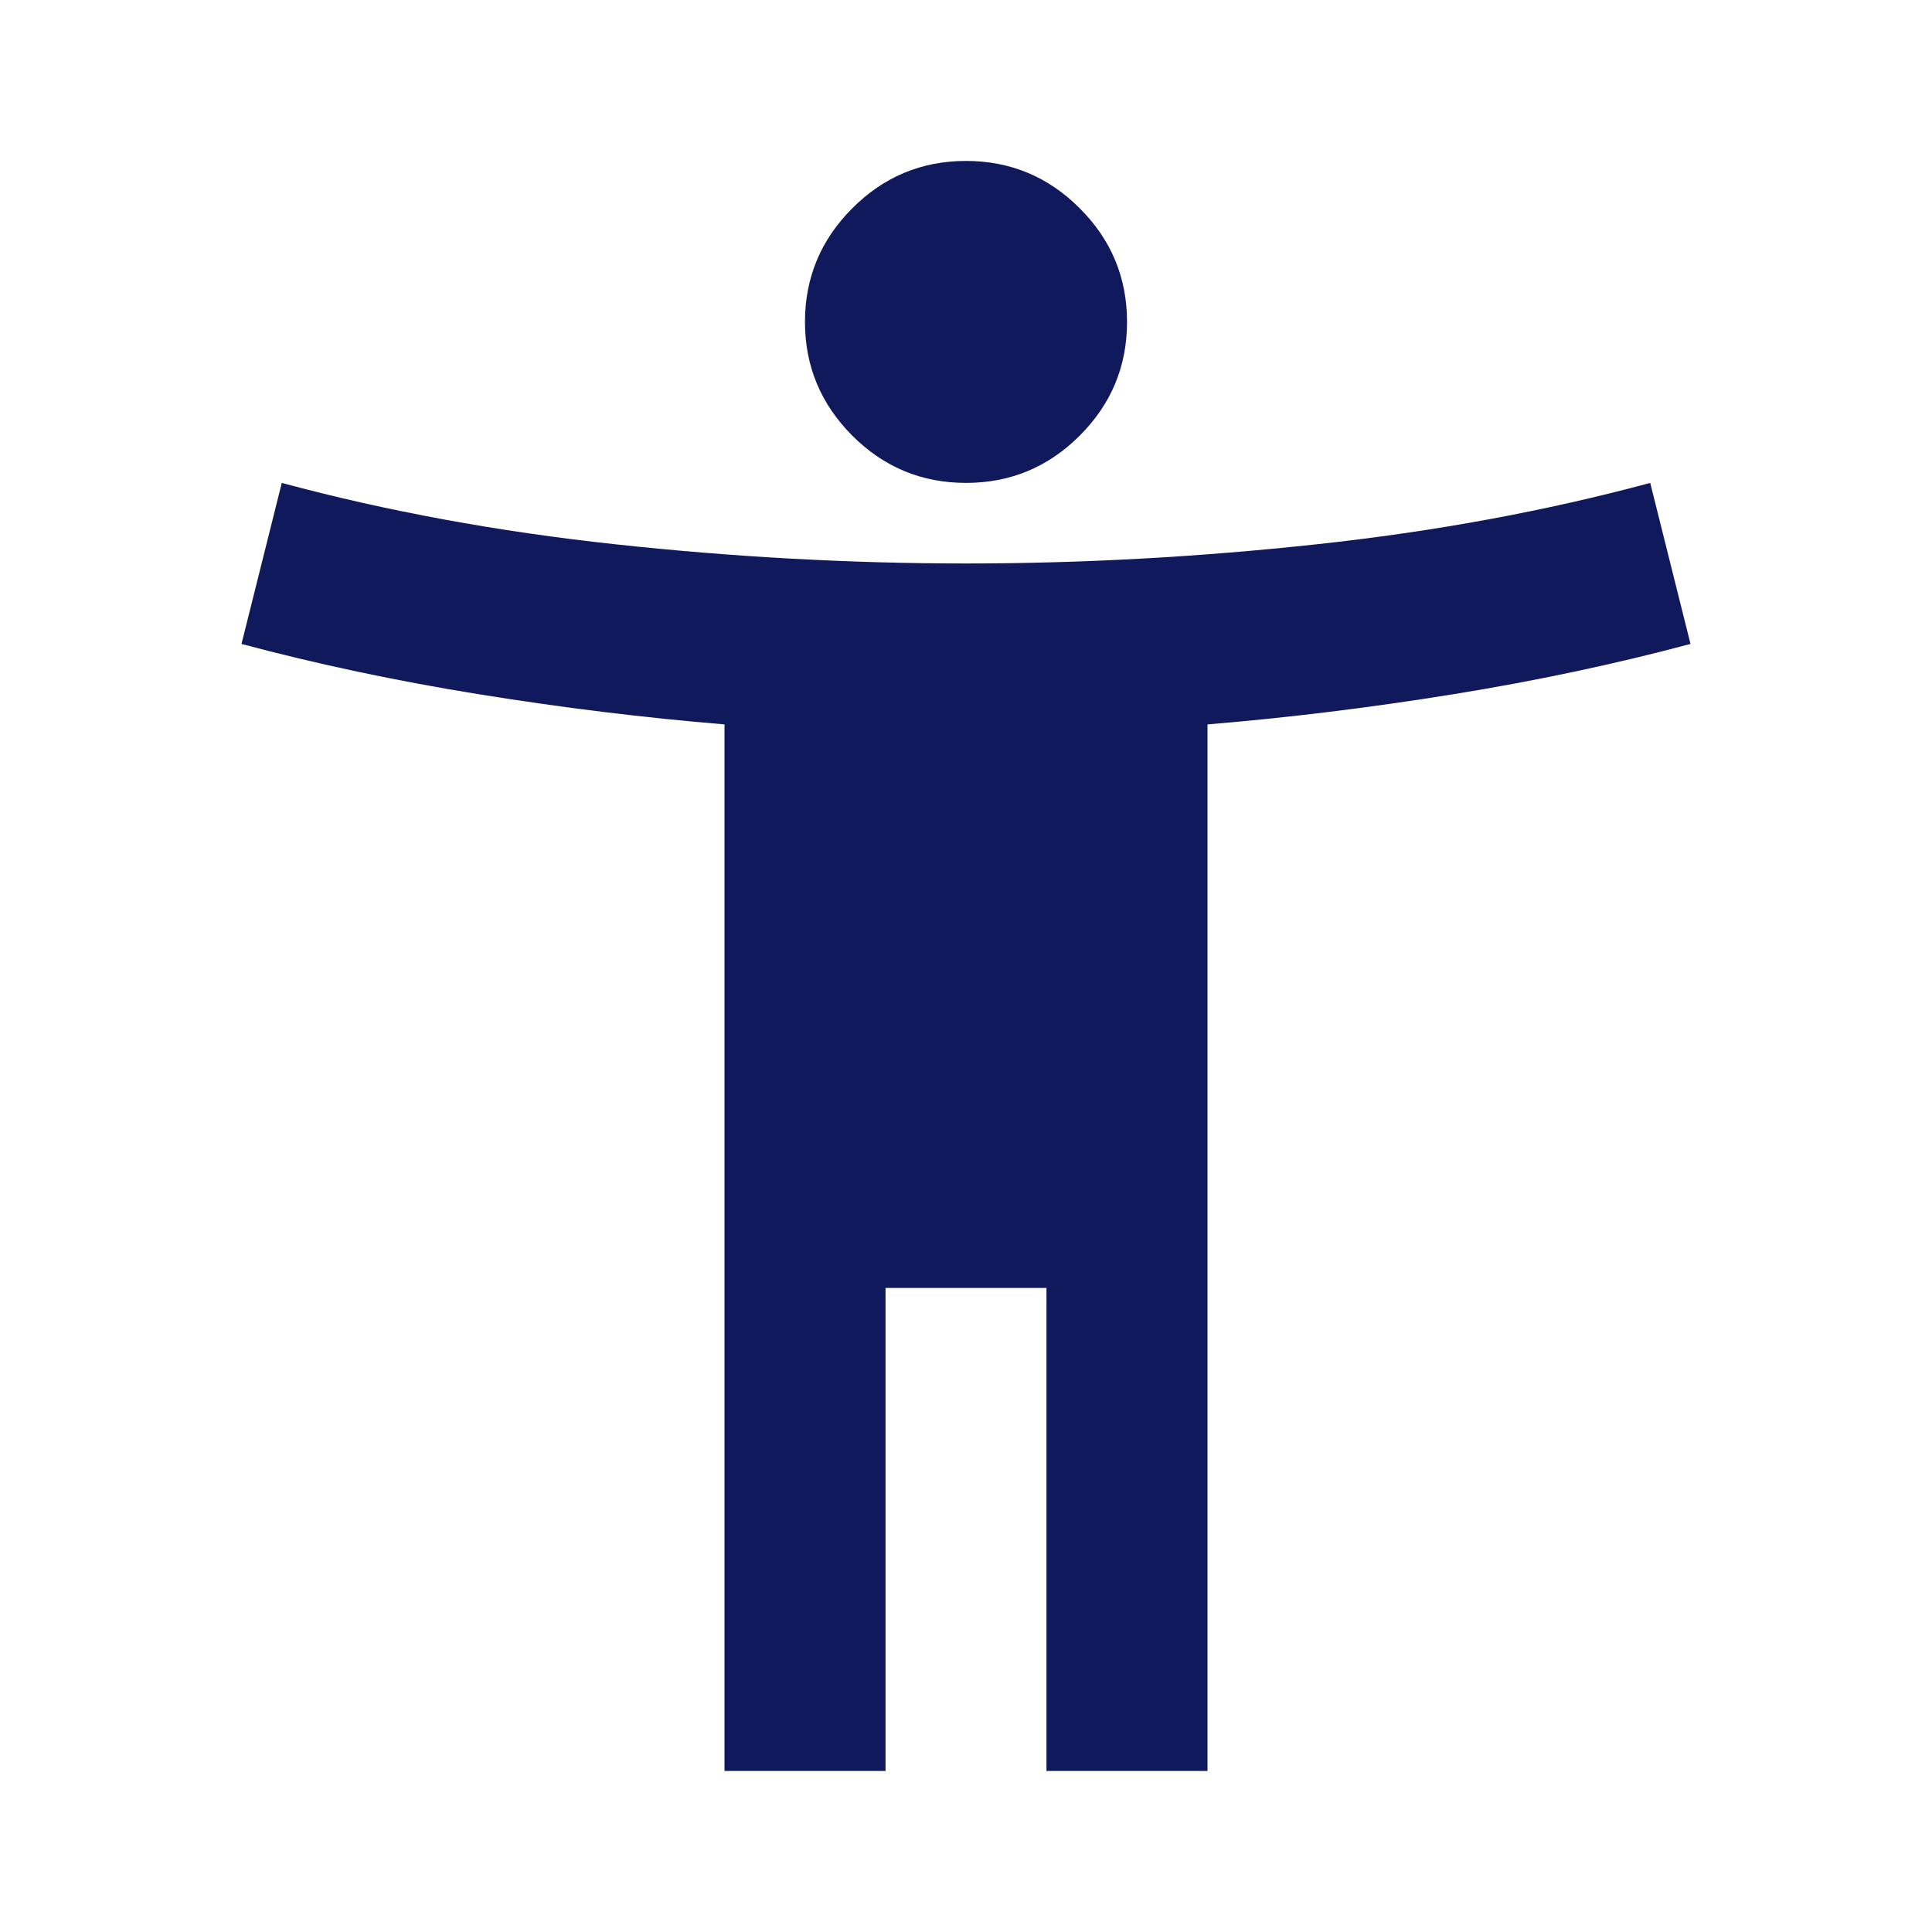 <svg xmlns="http://www.w3.org/2000/svg" fill="none" viewBox="0 0 20 20" height="20" width="20">
<mask height="20" width="20" y="0" x="0" maskUnits="userSpaceOnUse" style="mask-type:alpha" id="mask0_312_232">
<rect fill="#D9D9D9" height="20" width="20"></rect>
</mask>
<g mask="url(#mask0_312_232)">
<path fill="#11195D" d="M10 4.999C9.542 4.999 9.149 4.836 8.823 4.51C8.497 4.183 8.333 3.791 8.333 3.333C8.333 2.874 8.497 2.482 8.823 2.156C9.149 1.829 9.542 1.666 10 1.666C10.458 1.666 10.851 1.829 11.177 2.156C11.504 2.482 11.667 2.874 11.667 3.333C11.667 3.791 11.504 4.183 11.177 4.51C10.851 4.836 10.458 4.999 10 4.999ZM7.5 18.333V7.499C6.667 7.43 5.819 7.326 4.958 7.187C4.097 7.048 3.278 6.874 2.5 6.666L2.917 4.999C4 5.291 5.153 5.503 6.375 5.635C7.597 5.767 8.806 5.833 10 5.833C11.194 5.833 12.403 5.767 13.625 5.635C14.847 5.503 16 5.291 17.083 4.999L17.5 6.666C16.722 6.874 15.903 7.048 15.042 7.187C14.181 7.326 13.333 7.43 12.5 7.499V18.333H10.833V13.333H9.167V18.333H7.5Z"></path>
</g>
</svg>
